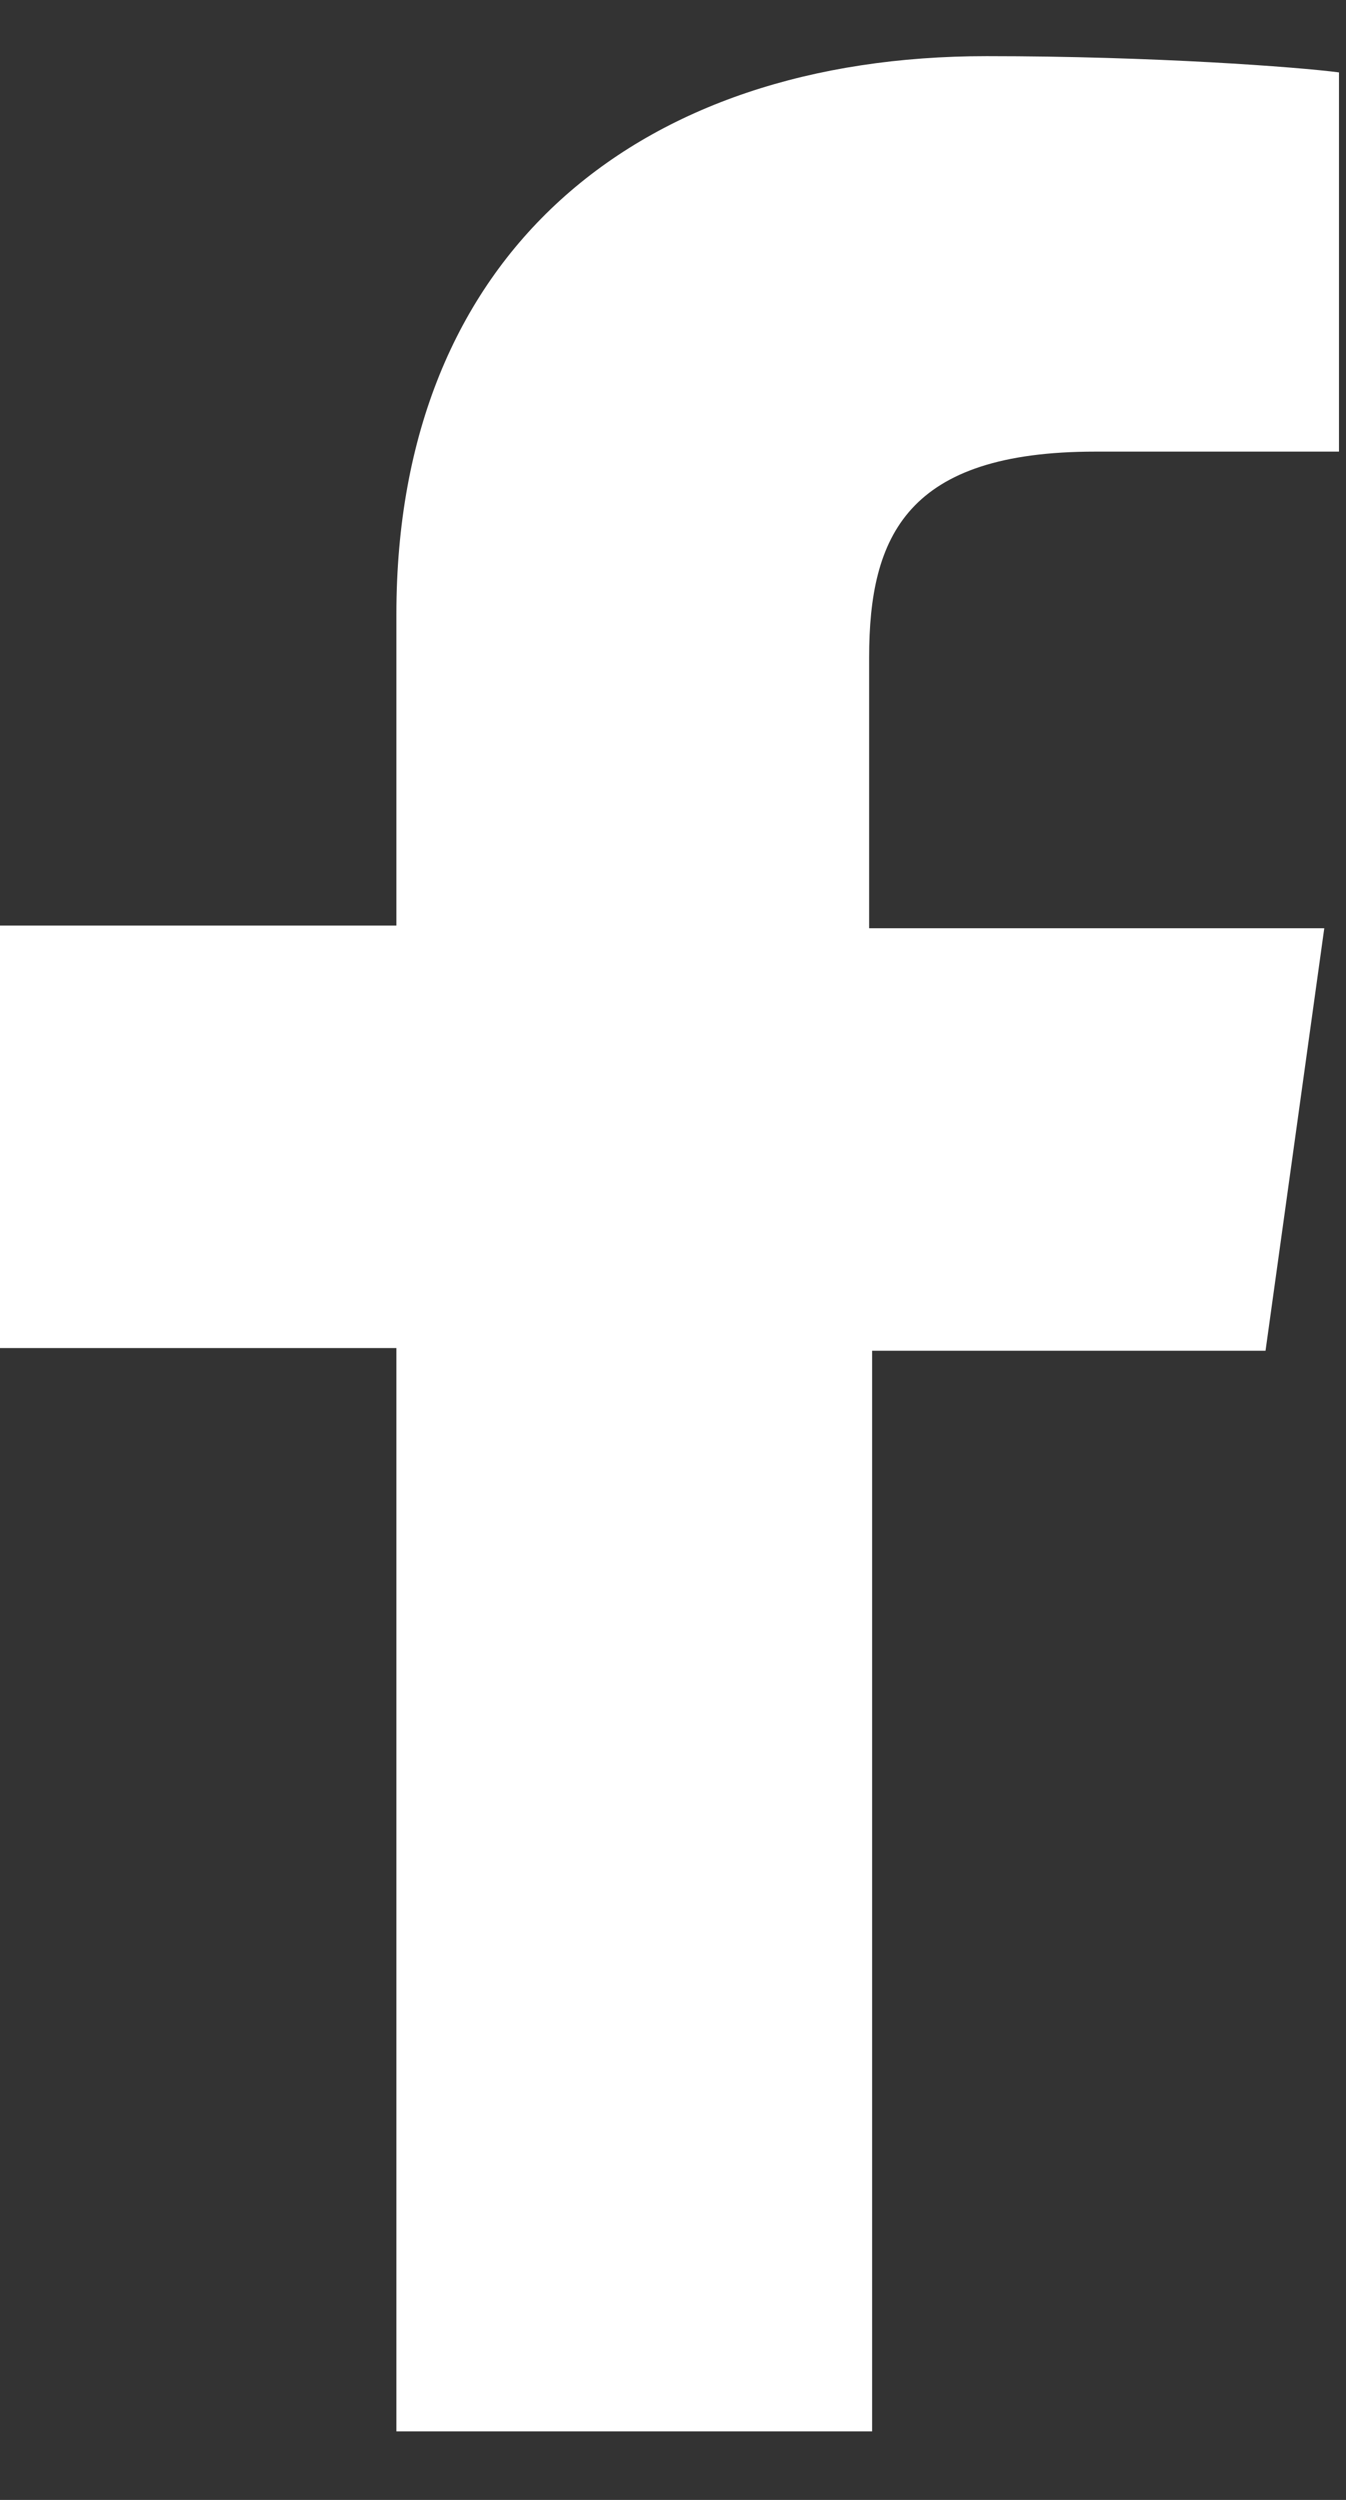 <svg width="14" height="26" viewBox="0 0 14 26" fill="none" xmlns="http://www.w3.org/2000/svg">
<rect x="0" y="0" width="14" height="26" fill="#333333" stroke="none"/>
<path fill-rule="evenodd" clip-rule="evenodd" d="M9.071 25.287V14.048H13.163L13.774 9.654H9.04V6.837C9.04 5.57 9.437 4.697 11.392 4.697H13.927V0.753C13.499 0.697 12.002 0.584 10.262 0.584C6.627 0.584 4.123 2.64 4.123 6.387V9.626H0V14.02H4.123V25.287H9.071Z" fill="white"/>
</svg>

